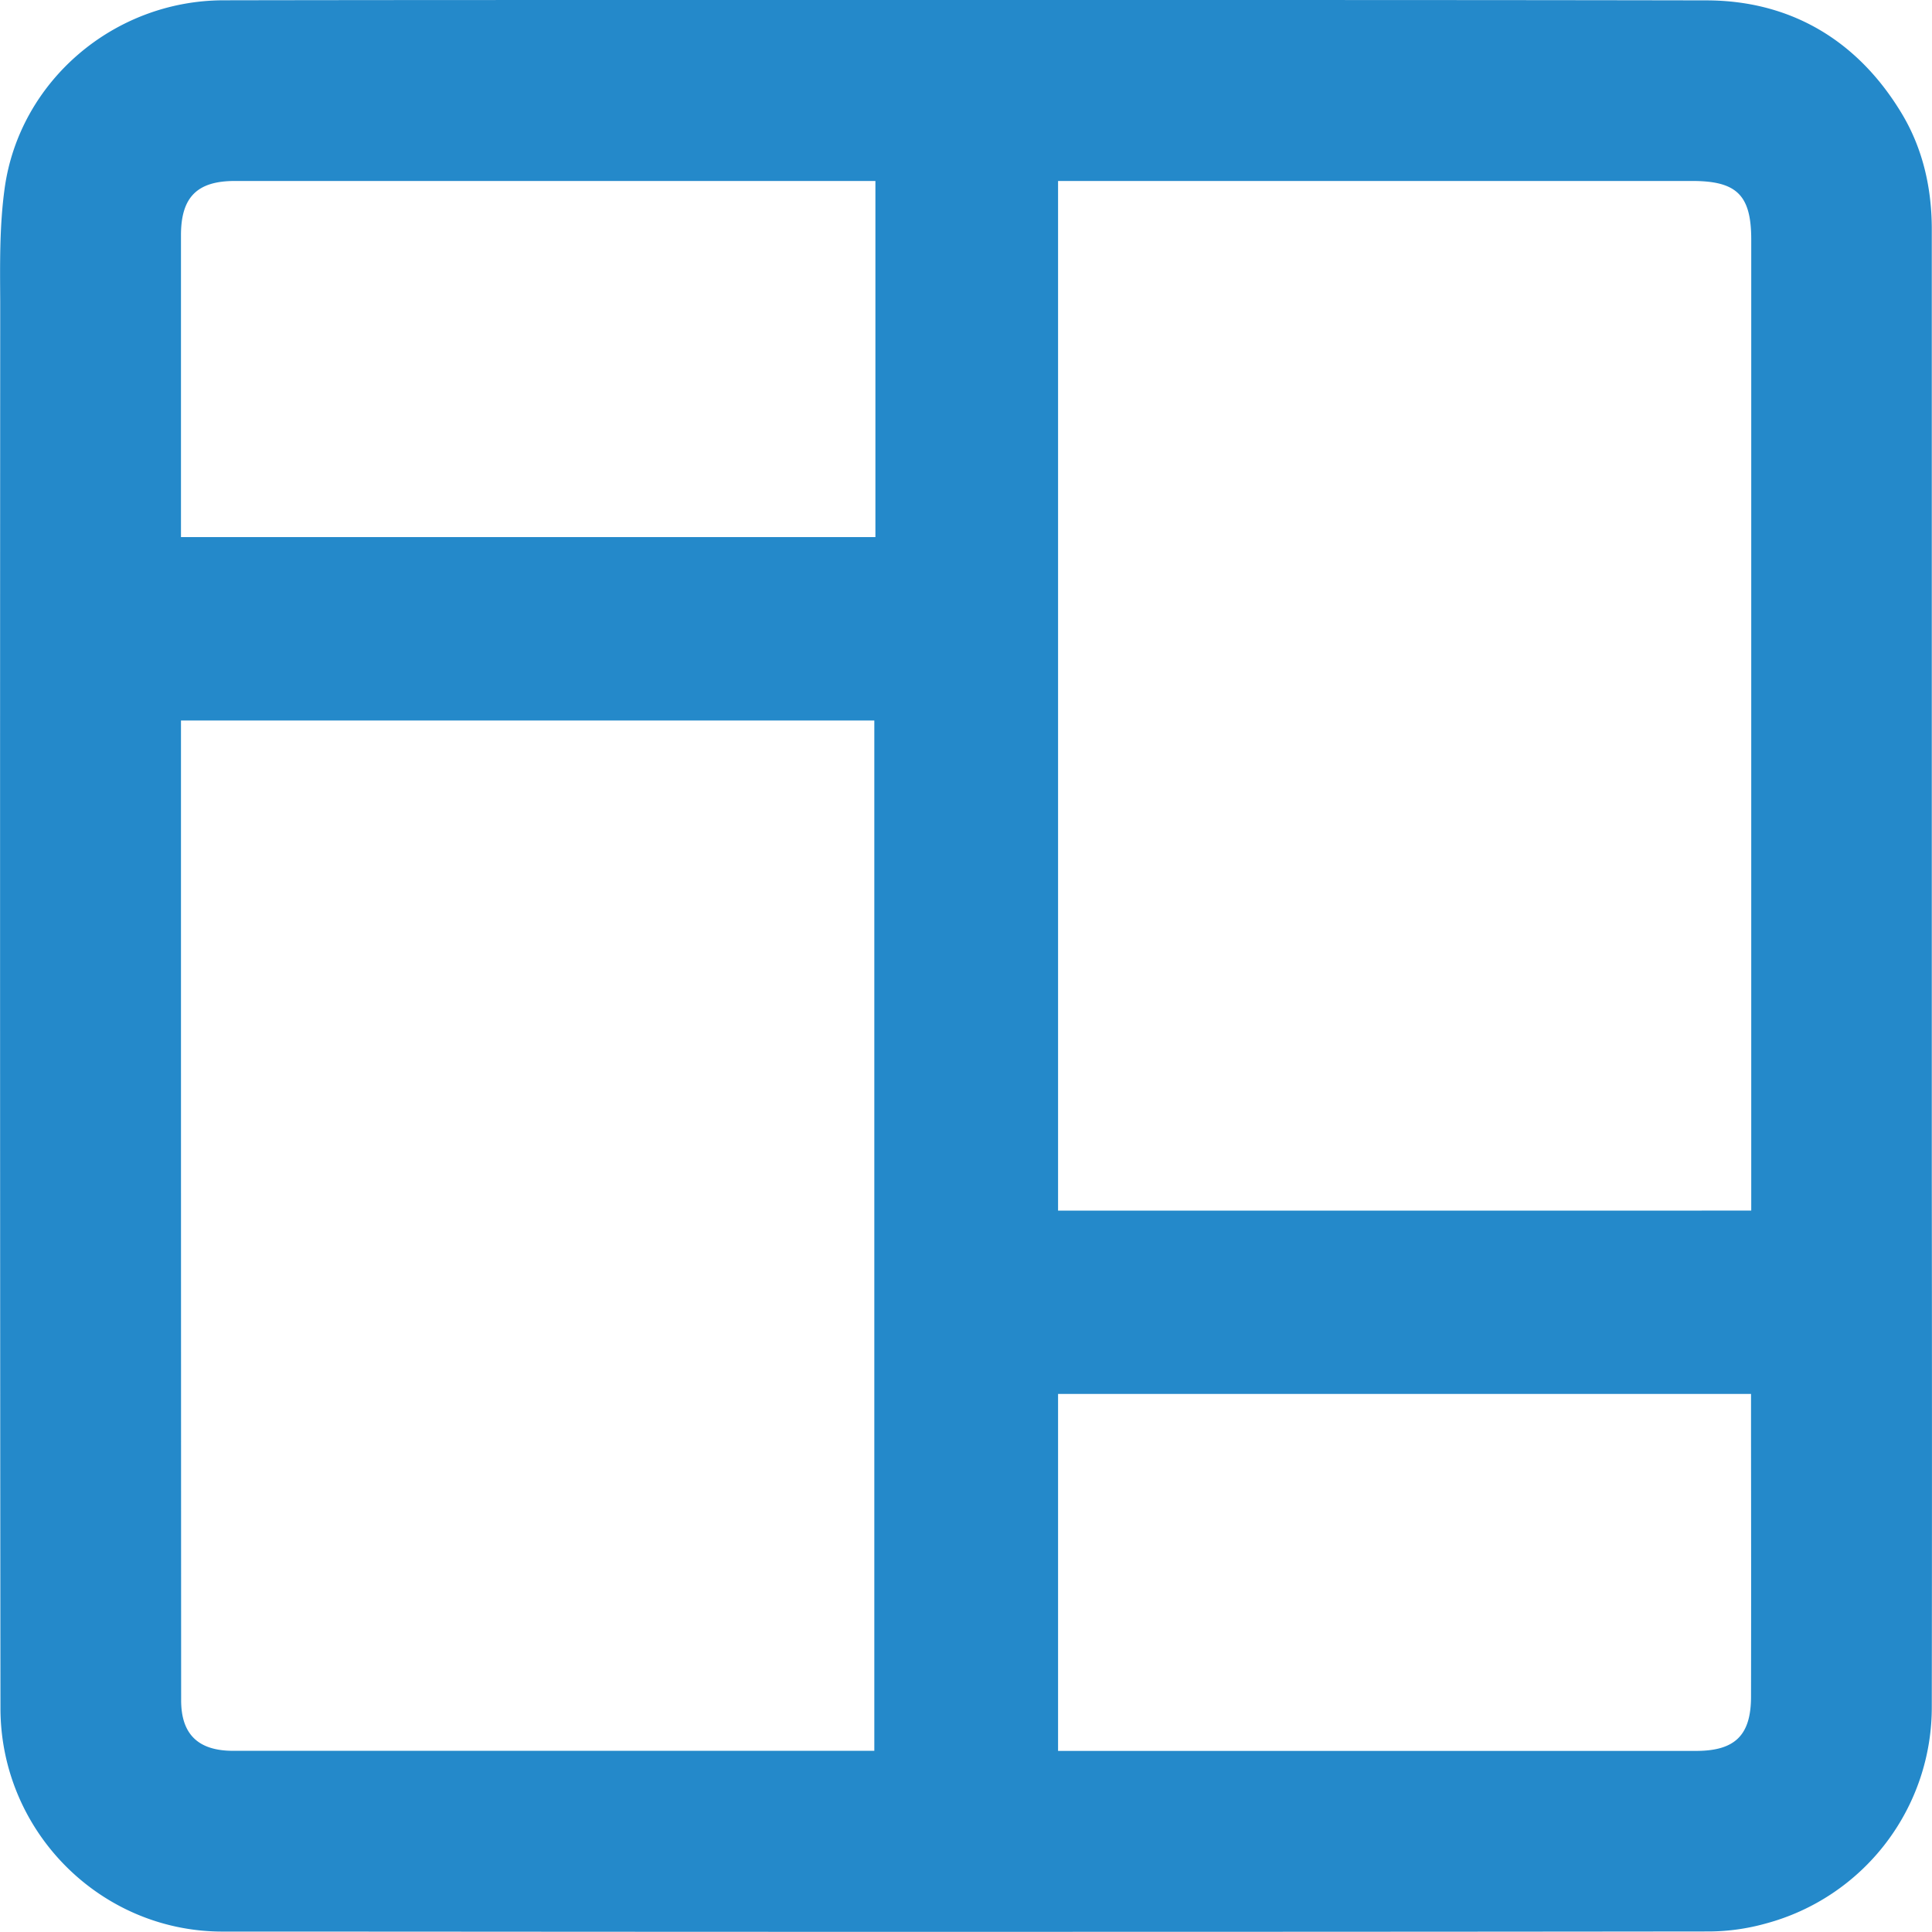 <svg xmlns="http://www.w3.org/2000/svg" viewBox="0 0 459.05 459.01"><title>masonry-layout</title><g id="Layer_2" data-name="Layer 2"><g id="Isolation_Mode" data-name="Isolation Mode"><path d="M459,229.41v-44q0-65.48,0-130.94c0-10.44-2.43-19.74-7.23-27.65C441.22,9.38,425.22.14,405.53.09,356.39,0,306.44,0,258.12,0H169.34C131.24,0,91.85,0,53.1.07,27,.12,4.6,19.34,1.1,44.78-.13,53.69,0,62.73.05,71.48c0,2.32,0,4.63,0,6.94C0,182.93,0,294.93.11,405.84c0,29.26,23.68,53.09,52.73,53.11,45.86,0,93.6.06,144.75.06,63.42,0,132,0,208.66-.09a50.84,50.84,0,0,0,13.25-1.87A53.21,53.21,0,0,0,459,405.36c.06-41.69.05-84.08,0-125.07Q459,254.85,459,229.41ZM251.4,287.65V43h70.7q40,0,80,0c10.58,0,14,3.38,14,13.91q0,88.11,0,176.23v54.5ZM416.05,403.12c0,9.16-3.79,12.89-13,12.9q-55.38,0-110.76,0H251.4V331.2H416.05v9.38C416.07,361.08,416.09,382.28,416.05,403.12ZM43,127.61V107.46q0-25.9,0-51.81C43.07,46.81,46.88,43,55.79,43q55.72,0,111.46,0H208v84.61Zm164.74,43.58V416h-2.28q-75,0-150.08,0c-8.3,0-12.34-3.94-12.34-12Q43,304.66,43,205.37V171.19Z" style="fill:#2489ca"/></g></g></svg>